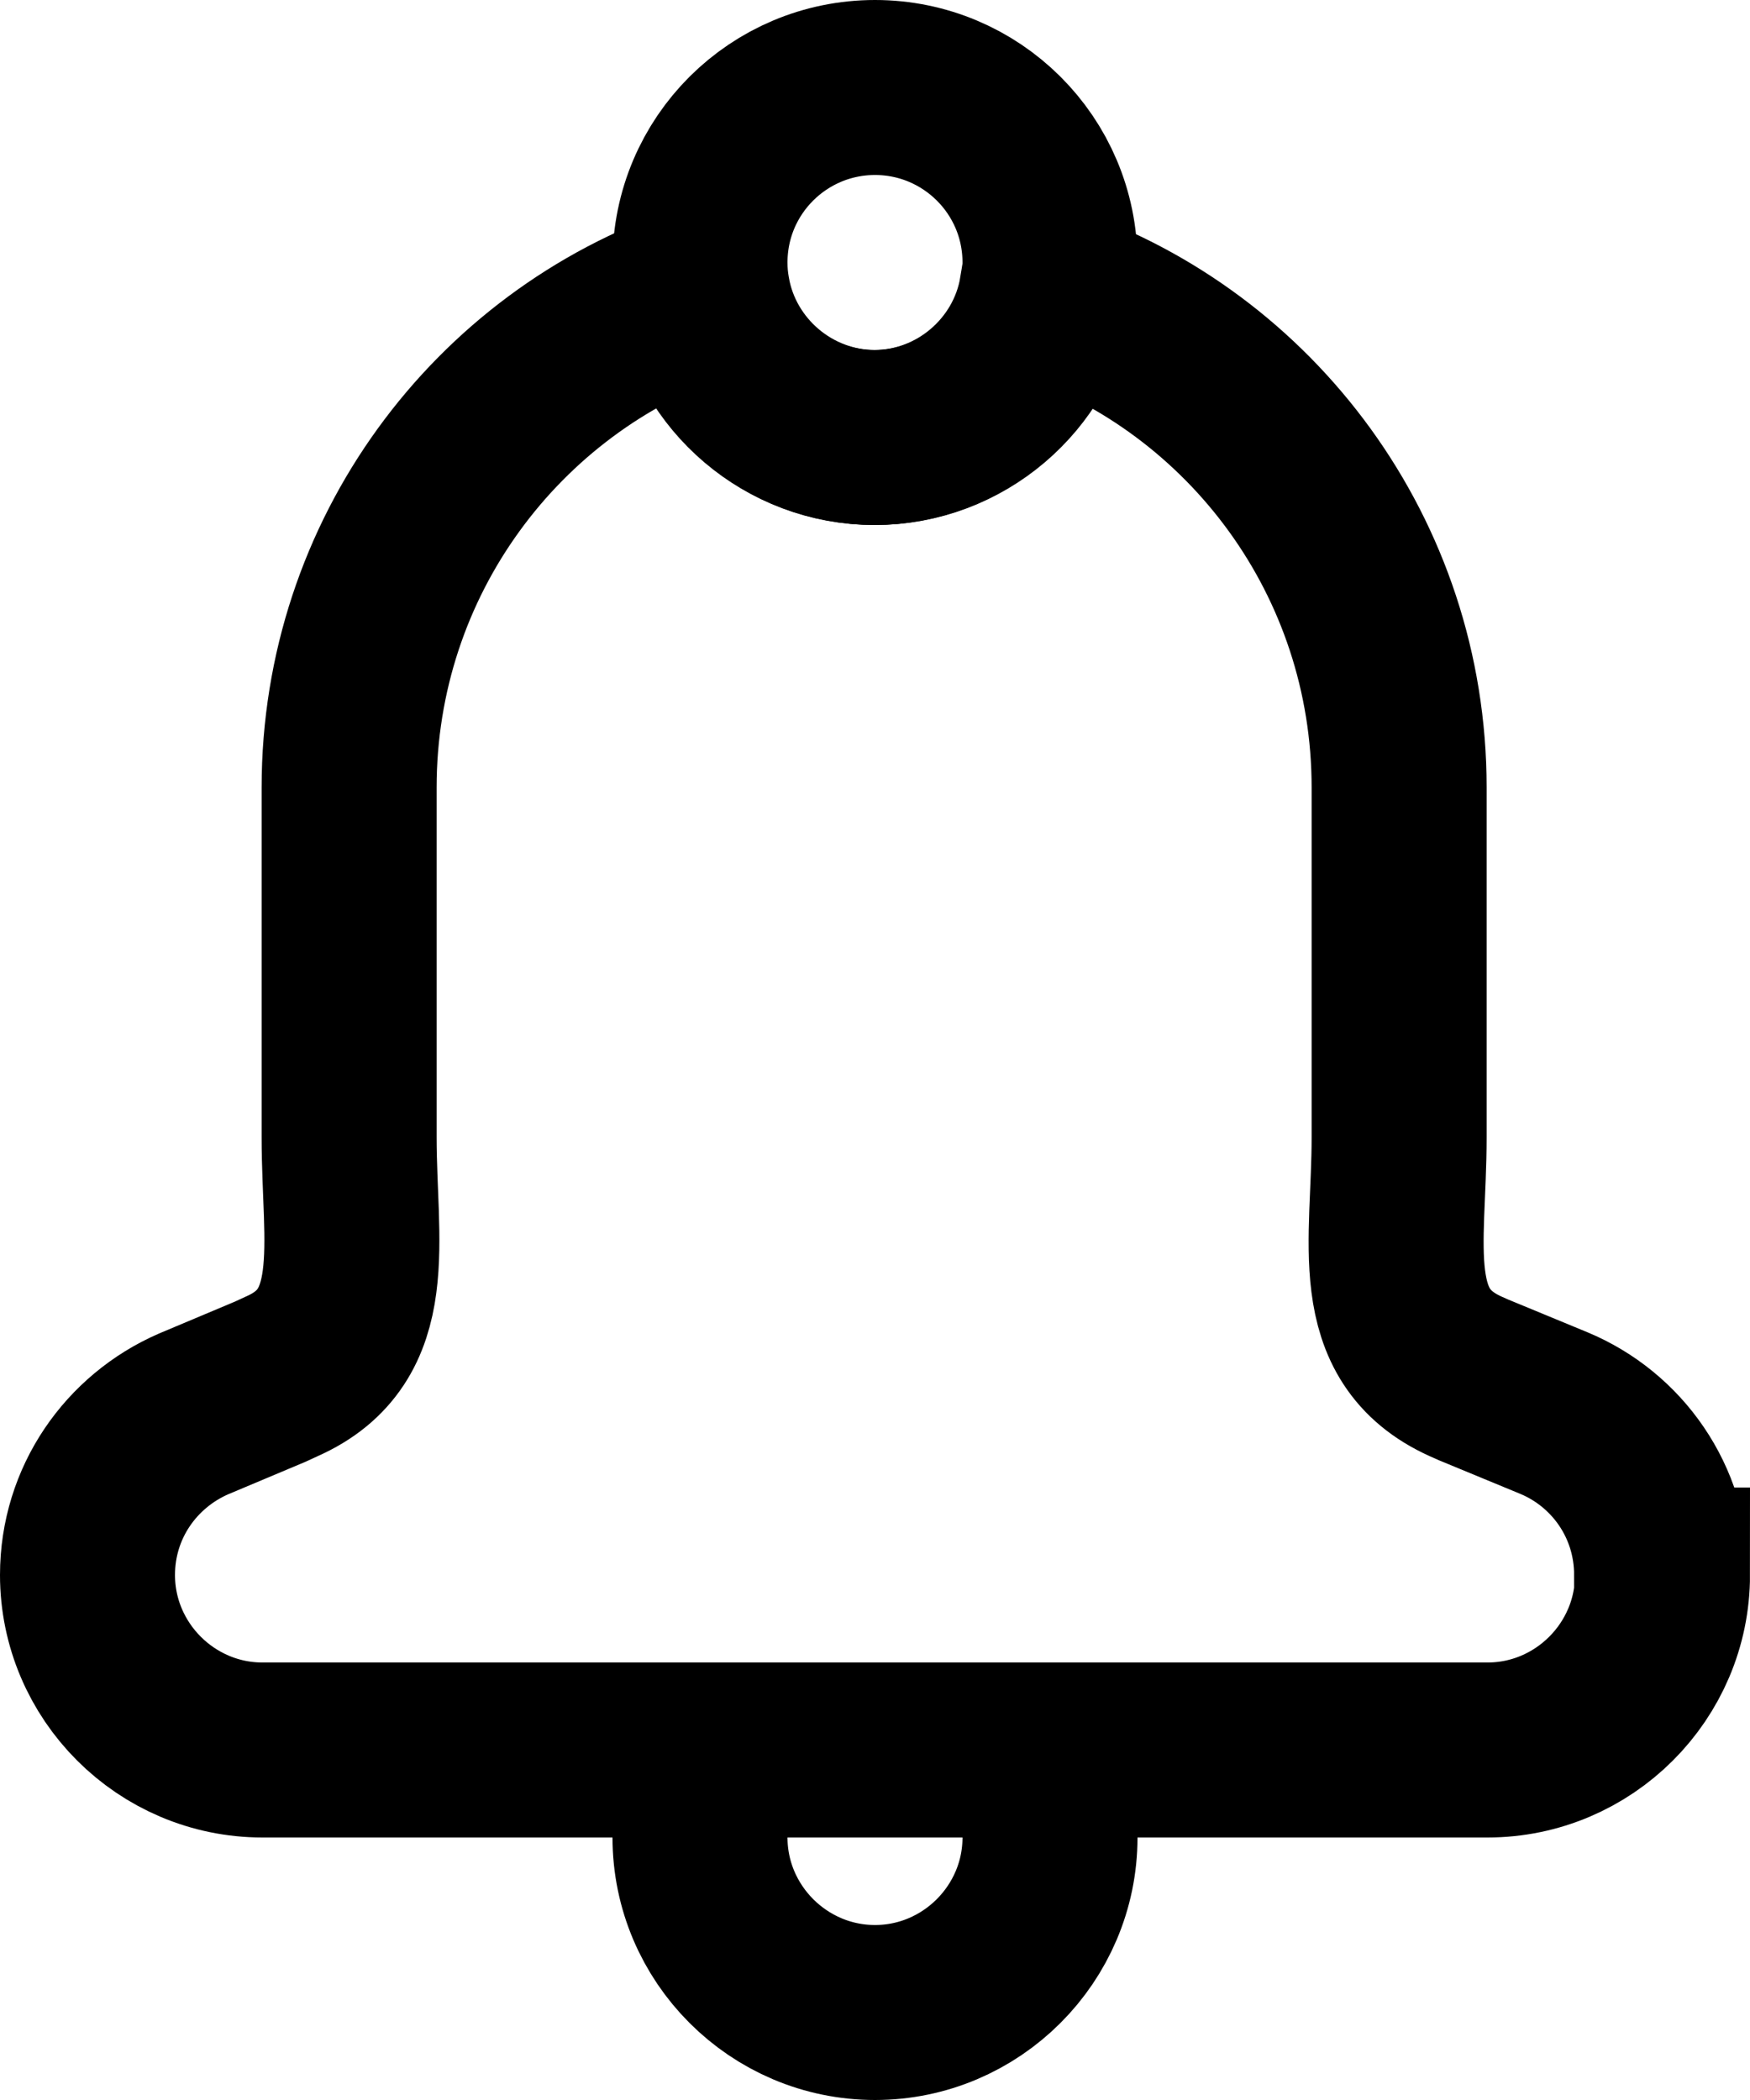 <?xml version="1.0" encoding="UTF-8"?>
<svg id="Layer_2" xmlns="http://www.w3.org/2000/svg" viewBox="0 0 20 24">
  <defs>
    <style>
      .cls-1 {
        fill: none;
        stroke: #000;
        stroke-miterlimit: 10;
        stroke-width: 2px;
      }
    </style>
  </defs>
  <g id="Symbols">
    <path class="cls-1" d="M12,3c0,.12-.01.23-.03.34-.16.94-.99,1.66-1.97,1.66s-1.81-.72-1.97-1.66c-.02-.11-.03-.22-.03-.34,0-1.11.9-2,2-2s2,.89,2,2Z"/>
    <path class="cls-1" d="M19,18c0,1.1-.9,2-2,2H3c-1.1,0-2-.9-2-2,0-.83.5-1.53,1.21-1.84h0l.88-.37.13-.06c1.04-.46.77-1.52.77-2.73v-4c0-2.63,1.69-4.86,4.03-5.66.16.94.99,1.66,1.97,1.66s1.81-.72,1.97-1.66c2.34.8,4.03,3.03,4.03,5.66v4c0,1.21-.28,2.26.76,2.73l.09.04.92.38c.72.3,1.23,1.01,1.23,1.85Z"/>
    <path class="cls-1" d="M12,21c0,1.1-.9,2-2,2s-2-.9-2-2c0-.37.09-.71.27-1h3.47c.17.29.26.63.26,1Z"/>
  </g>
</svg>